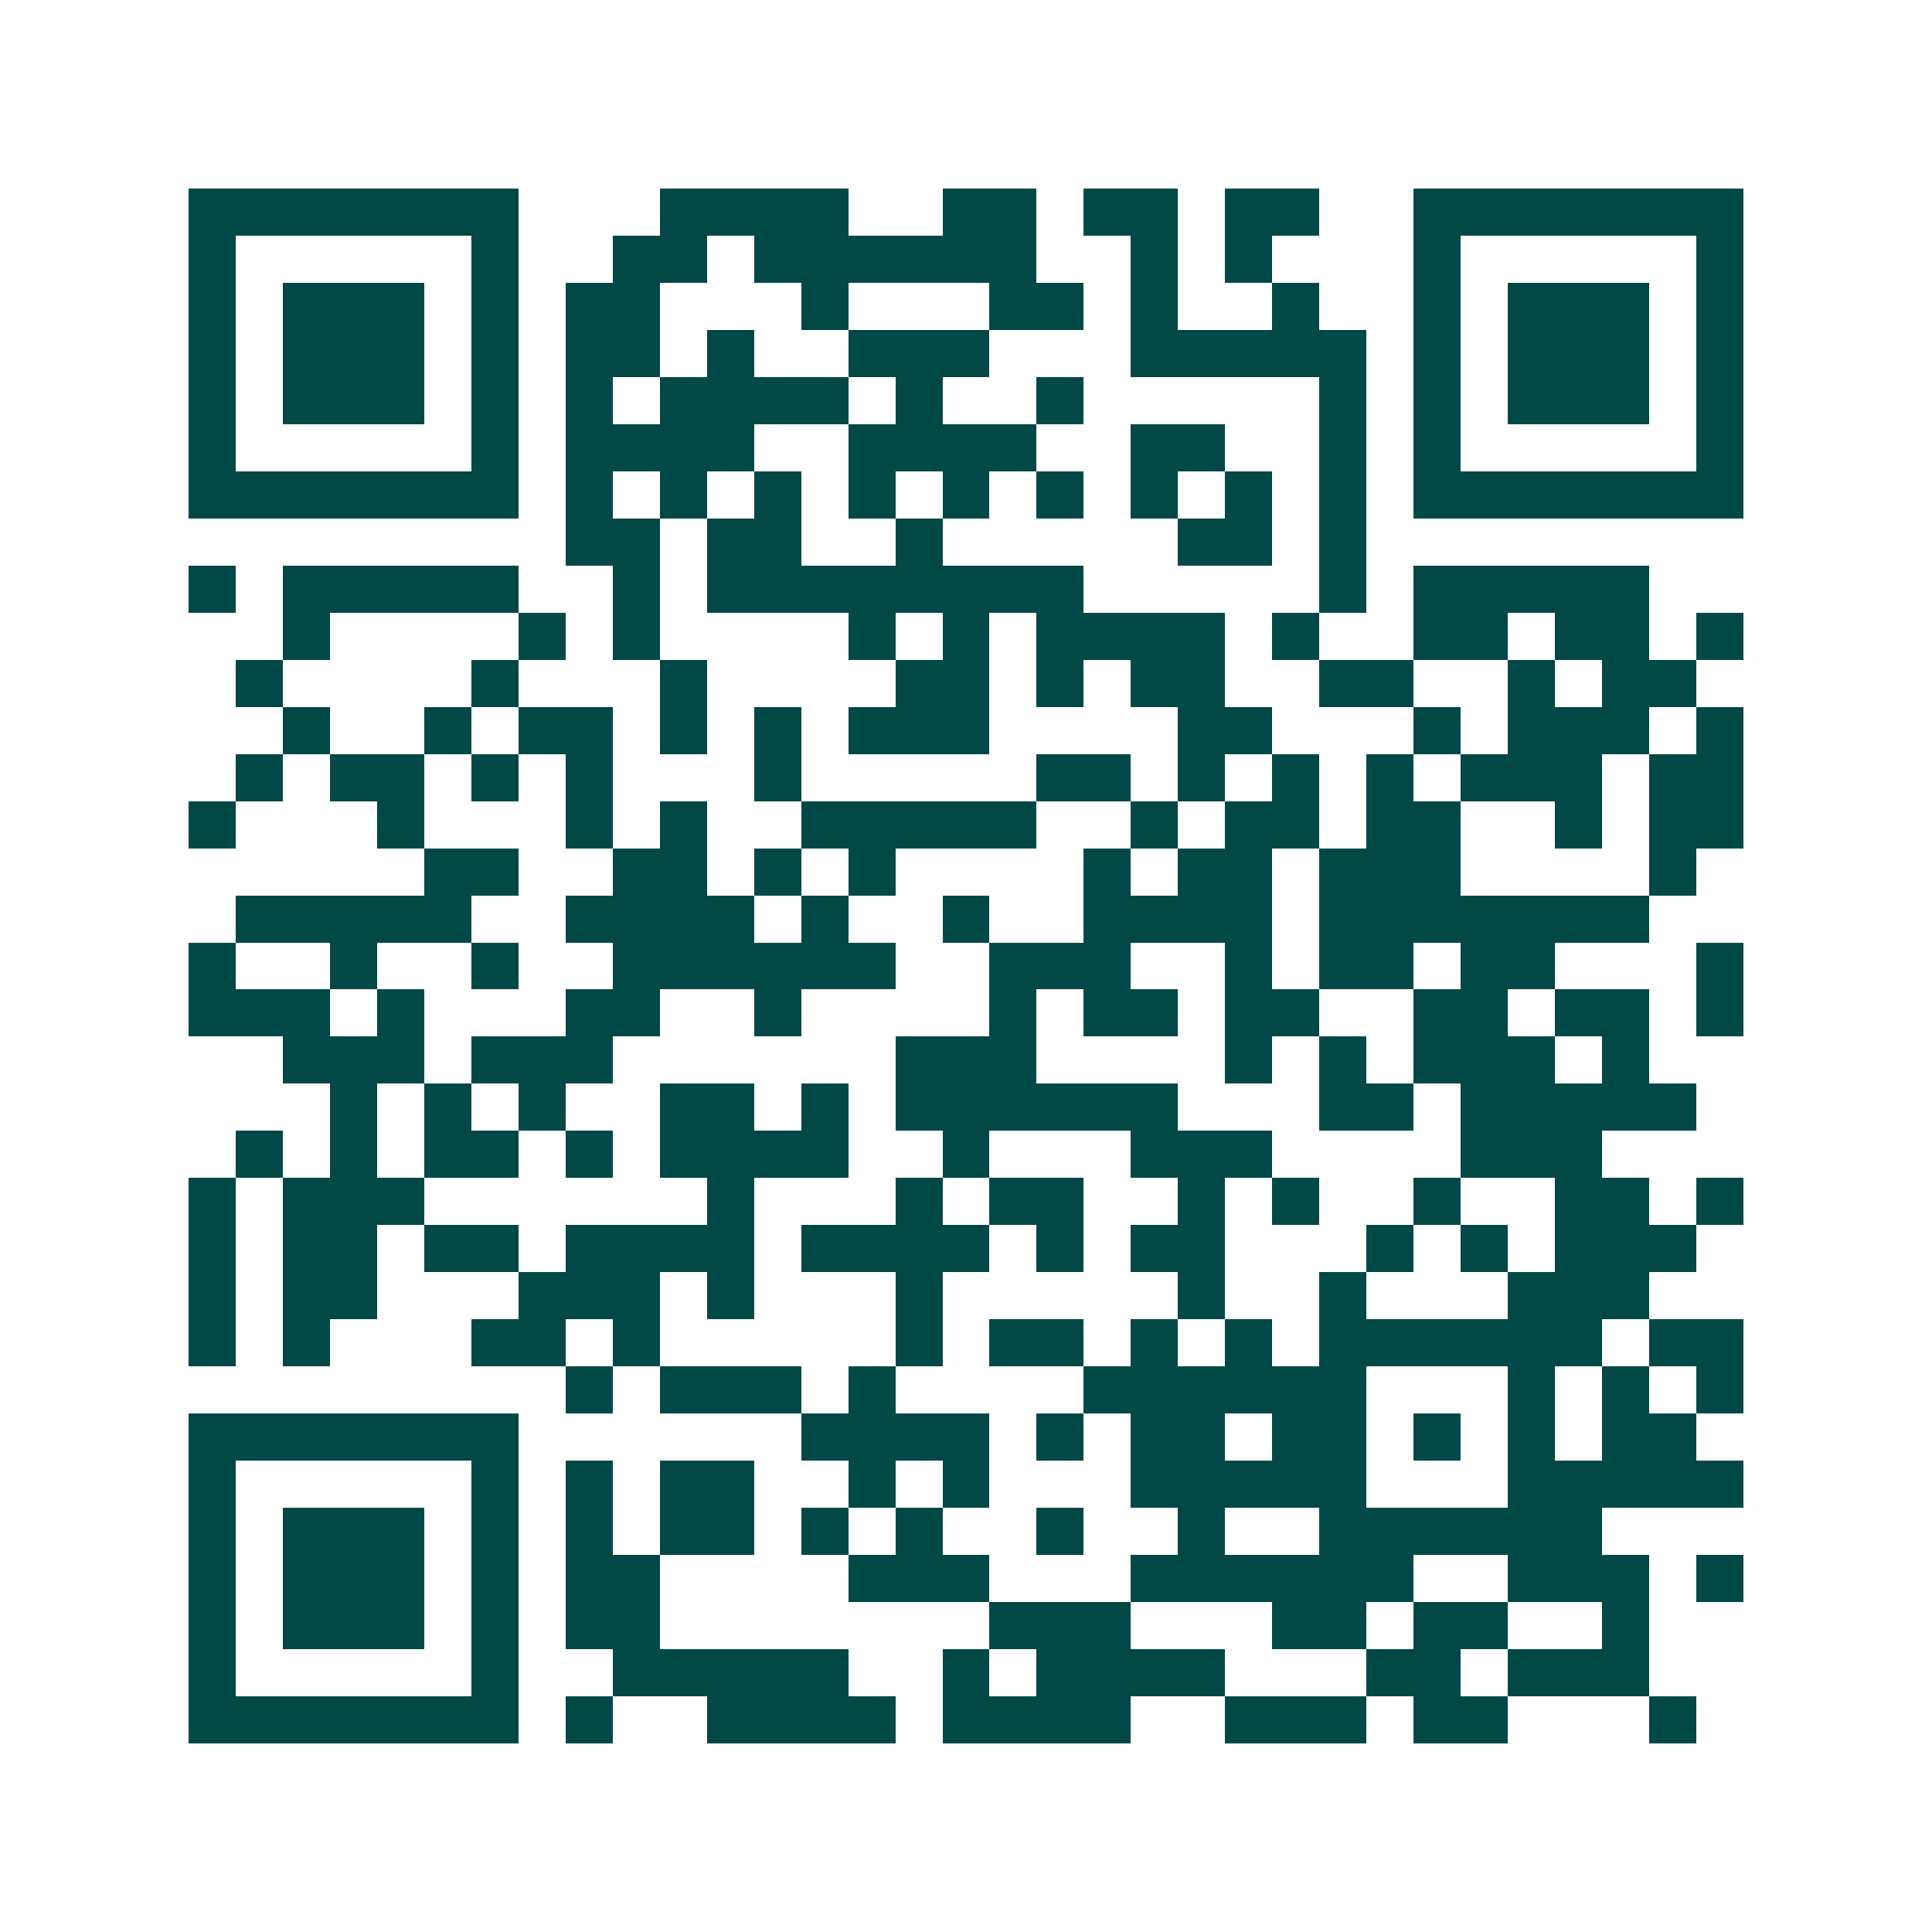 <svg xmlns="http://www.w3.org/2000/svg" width="200" height="200" viewBox="0 0 41 41" shape-rendering="crispEdges"><path fill="#ffffff" d="M0 0h41v41H0z"/><path stroke="#014847" d="M4 4.5h7m3 0h4m2 0h2m1 0h2m1 0h2m2 0h7M4 5.5h1m5 0h1m2 0h2m1 0h6m2 0h1m1 0h1m3 0h1m5 0h1M4 6.5h1m1 0h3m1 0h1m1 0h2m3 0h1m3 0h2m1 0h1m2 0h1m2 0h1m1 0h3m1 0h1M4 7.5h1m1 0h3m1 0h1m1 0h2m1 0h1m2 0h3m3 0h5m1 0h1m1 0h3m1 0h1M4 8.5h1m1 0h3m1 0h1m1 0h1m1 0h4m1 0h1m2 0h1m5 0h1m1 0h1m1 0h3m1 0h1M4 9.5h1m5 0h1m1 0h4m2 0h4m2 0h2m2 0h1m1 0h1m5 0h1M4 10.5h7m1 0h1m1 0h1m1 0h1m1 0h1m1 0h1m1 0h1m1 0h1m1 0h1m1 0h1m1 0h7M12 11.5h2m1 0h2m2 0h1m5 0h2m1 0h1M4 12.5h1m1 0h5m2 0h1m1 0h8m5 0h1m1 0h5M6 13.5h1m4 0h1m1 0h1m4 0h1m1 0h1m1 0h4m1 0h1m2 0h2m1 0h2m1 0h1M5 14.5h1m4 0h1m3 0h1m4 0h2m1 0h1m1 0h2m2 0h2m2 0h1m1 0h2M6 15.5h1m2 0h1m1 0h2m1 0h1m1 0h1m1 0h3m4 0h2m3 0h1m1 0h3m1 0h1M5 16.5h1m1 0h2m1 0h1m1 0h1m3 0h1m5 0h2m1 0h1m1 0h1m1 0h1m1 0h3m1 0h2M4 17.5h1m3 0h1m3 0h1m1 0h1m2 0h5m2 0h1m1 0h2m1 0h2m2 0h1m1 0h2M9 18.5h2m2 0h2m1 0h1m1 0h1m4 0h1m1 0h2m1 0h3m4 0h1M5 19.5h5m2 0h4m1 0h1m2 0h1m2 0h4m1 0h7M4 20.5h1m2 0h1m2 0h1m2 0h6m2 0h3m2 0h1m1 0h2m1 0h2m3 0h1M4 21.5h3m1 0h1m3 0h2m2 0h1m4 0h1m1 0h2m1 0h2m2 0h2m1 0h2m1 0h1M6 22.5h3m1 0h3m6 0h3m4 0h1m1 0h1m1 0h3m1 0h1M7 23.5h1m1 0h1m1 0h1m2 0h2m1 0h1m1 0h6m3 0h2m1 0h5M5 24.5h1m1 0h1m1 0h2m1 0h1m1 0h4m2 0h1m3 0h3m4 0h3M4 25.5h1m1 0h3m6 0h1m3 0h1m1 0h2m2 0h1m1 0h1m2 0h1m2 0h2m1 0h1M4 26.5h1m1 0h2m1 0h2m1 0h4m1 0h4m1 0h1m1 0h2m3 0h1m1 0h1m1 0h3M4 27.5h1m1 0h2m3 0h3m1 0h1m3 0h1m5 0h1m2 0h1m3 0h3M4 28.5h1m1 0h1m3 0h2m1 0h1m5 0h1m1 0h2m1 0h1m1 0h1m1 0h6m1 0h2M12 29.5h1m1 0h3m1 0h1m4 0h6m3 0h1m1 0h1m1 0h1M4 30.5h7m6 0h4m1 0h1m1 0h2m1 0h2m1 0h1m1 0h1m1 0h2M4 31.5h1m5 0h1m1 0h1m1 0h2m2 0h1m1 0h1m3 0h5m3 0h5M4 32.5h1m1 0h3m1 0h1m1 0h1m1 0h2m1 0h1m1 0h1m2 0h1m2 0h1m2 0h6M4 33.5h1m1 0h3m1 0h1m1 0h2m4 0h3m3 0h6m2 0h3m1 0h1M4 34.5h1m1 0h3m1 0h1m1 0h2m7 0h3m3 0h2m1 0h2m2 0h1M4 35.5h1m5 0h1m2 0h5m2 0h1m1 0h4m3 0h2m1 0h3M4 36.5h7m1 0h1m2 0h4m1 0h4m2 0h3m1 0h2m3 0h1"/></svg>
